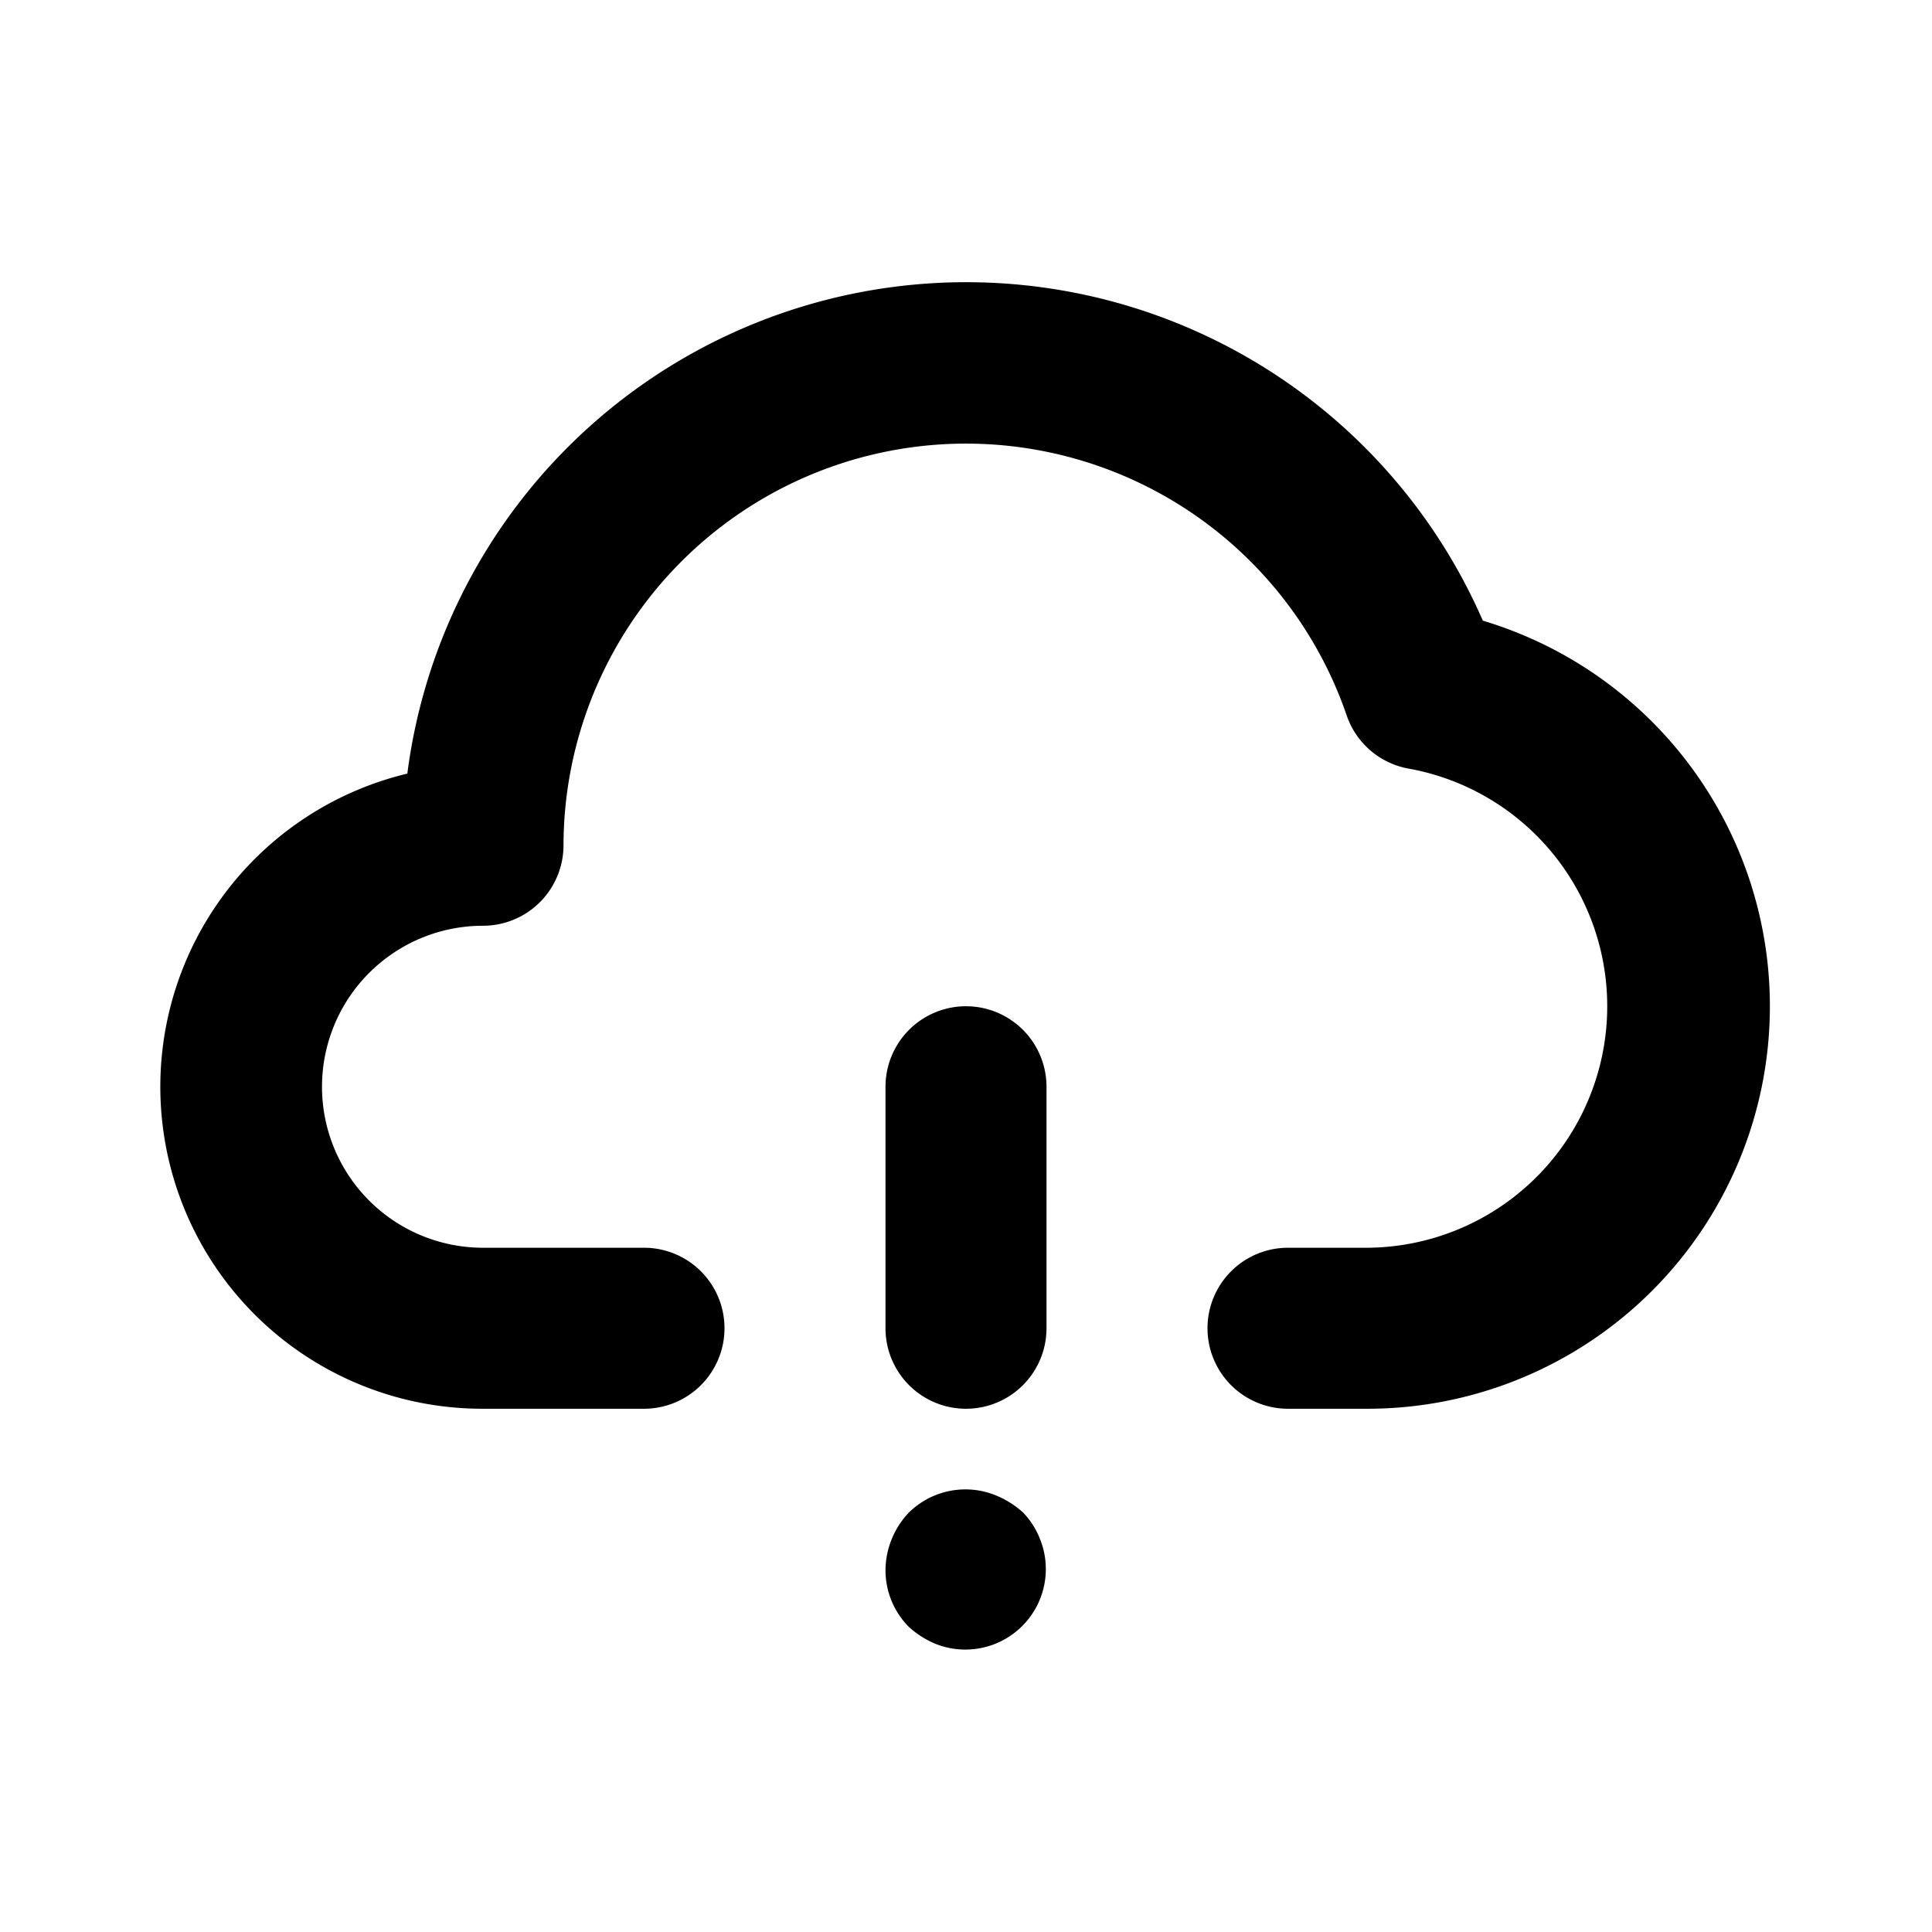 <svg xmlns="http://www.w3.org/2000/svg" viewBox="0 0 24 24" fill="currentColor" stroke="none"><path d="M12.71,18.79a1.15,1.15,0,0,0-.33-.21,1,1,0,0,0-1.09.21,1.05,1.05,0,0,0-.29.71,1,1,0,0,0,.29.71,1.15,1.15,0,0,0,.33.21,1,1,0,0,0,1.3-1.3A1,1,0,0,0,12.71,18.79ZM12,12.5a1,1,0,0,0-1,1v3a1,1,0,0,0,2,0v-3A1,1,0,0,0,12,12.5Zm6.42-4.79A7,7,0,0,0,5.06,9.61,4,4,0,0,0,6,17.5H8a1,1,0,0,0,0-2H6a2,2,0,0,1,0-4,1,1,0,0,0,1-1,5,5,0,0,1,9.73-1.61,1,1,0,0,0,.78.66A3,3,0,0,1,17,15.5H16a1,1,0,0,0,0,2h1a5,5,0,0,0,1.42-9.79Z"/></svg>